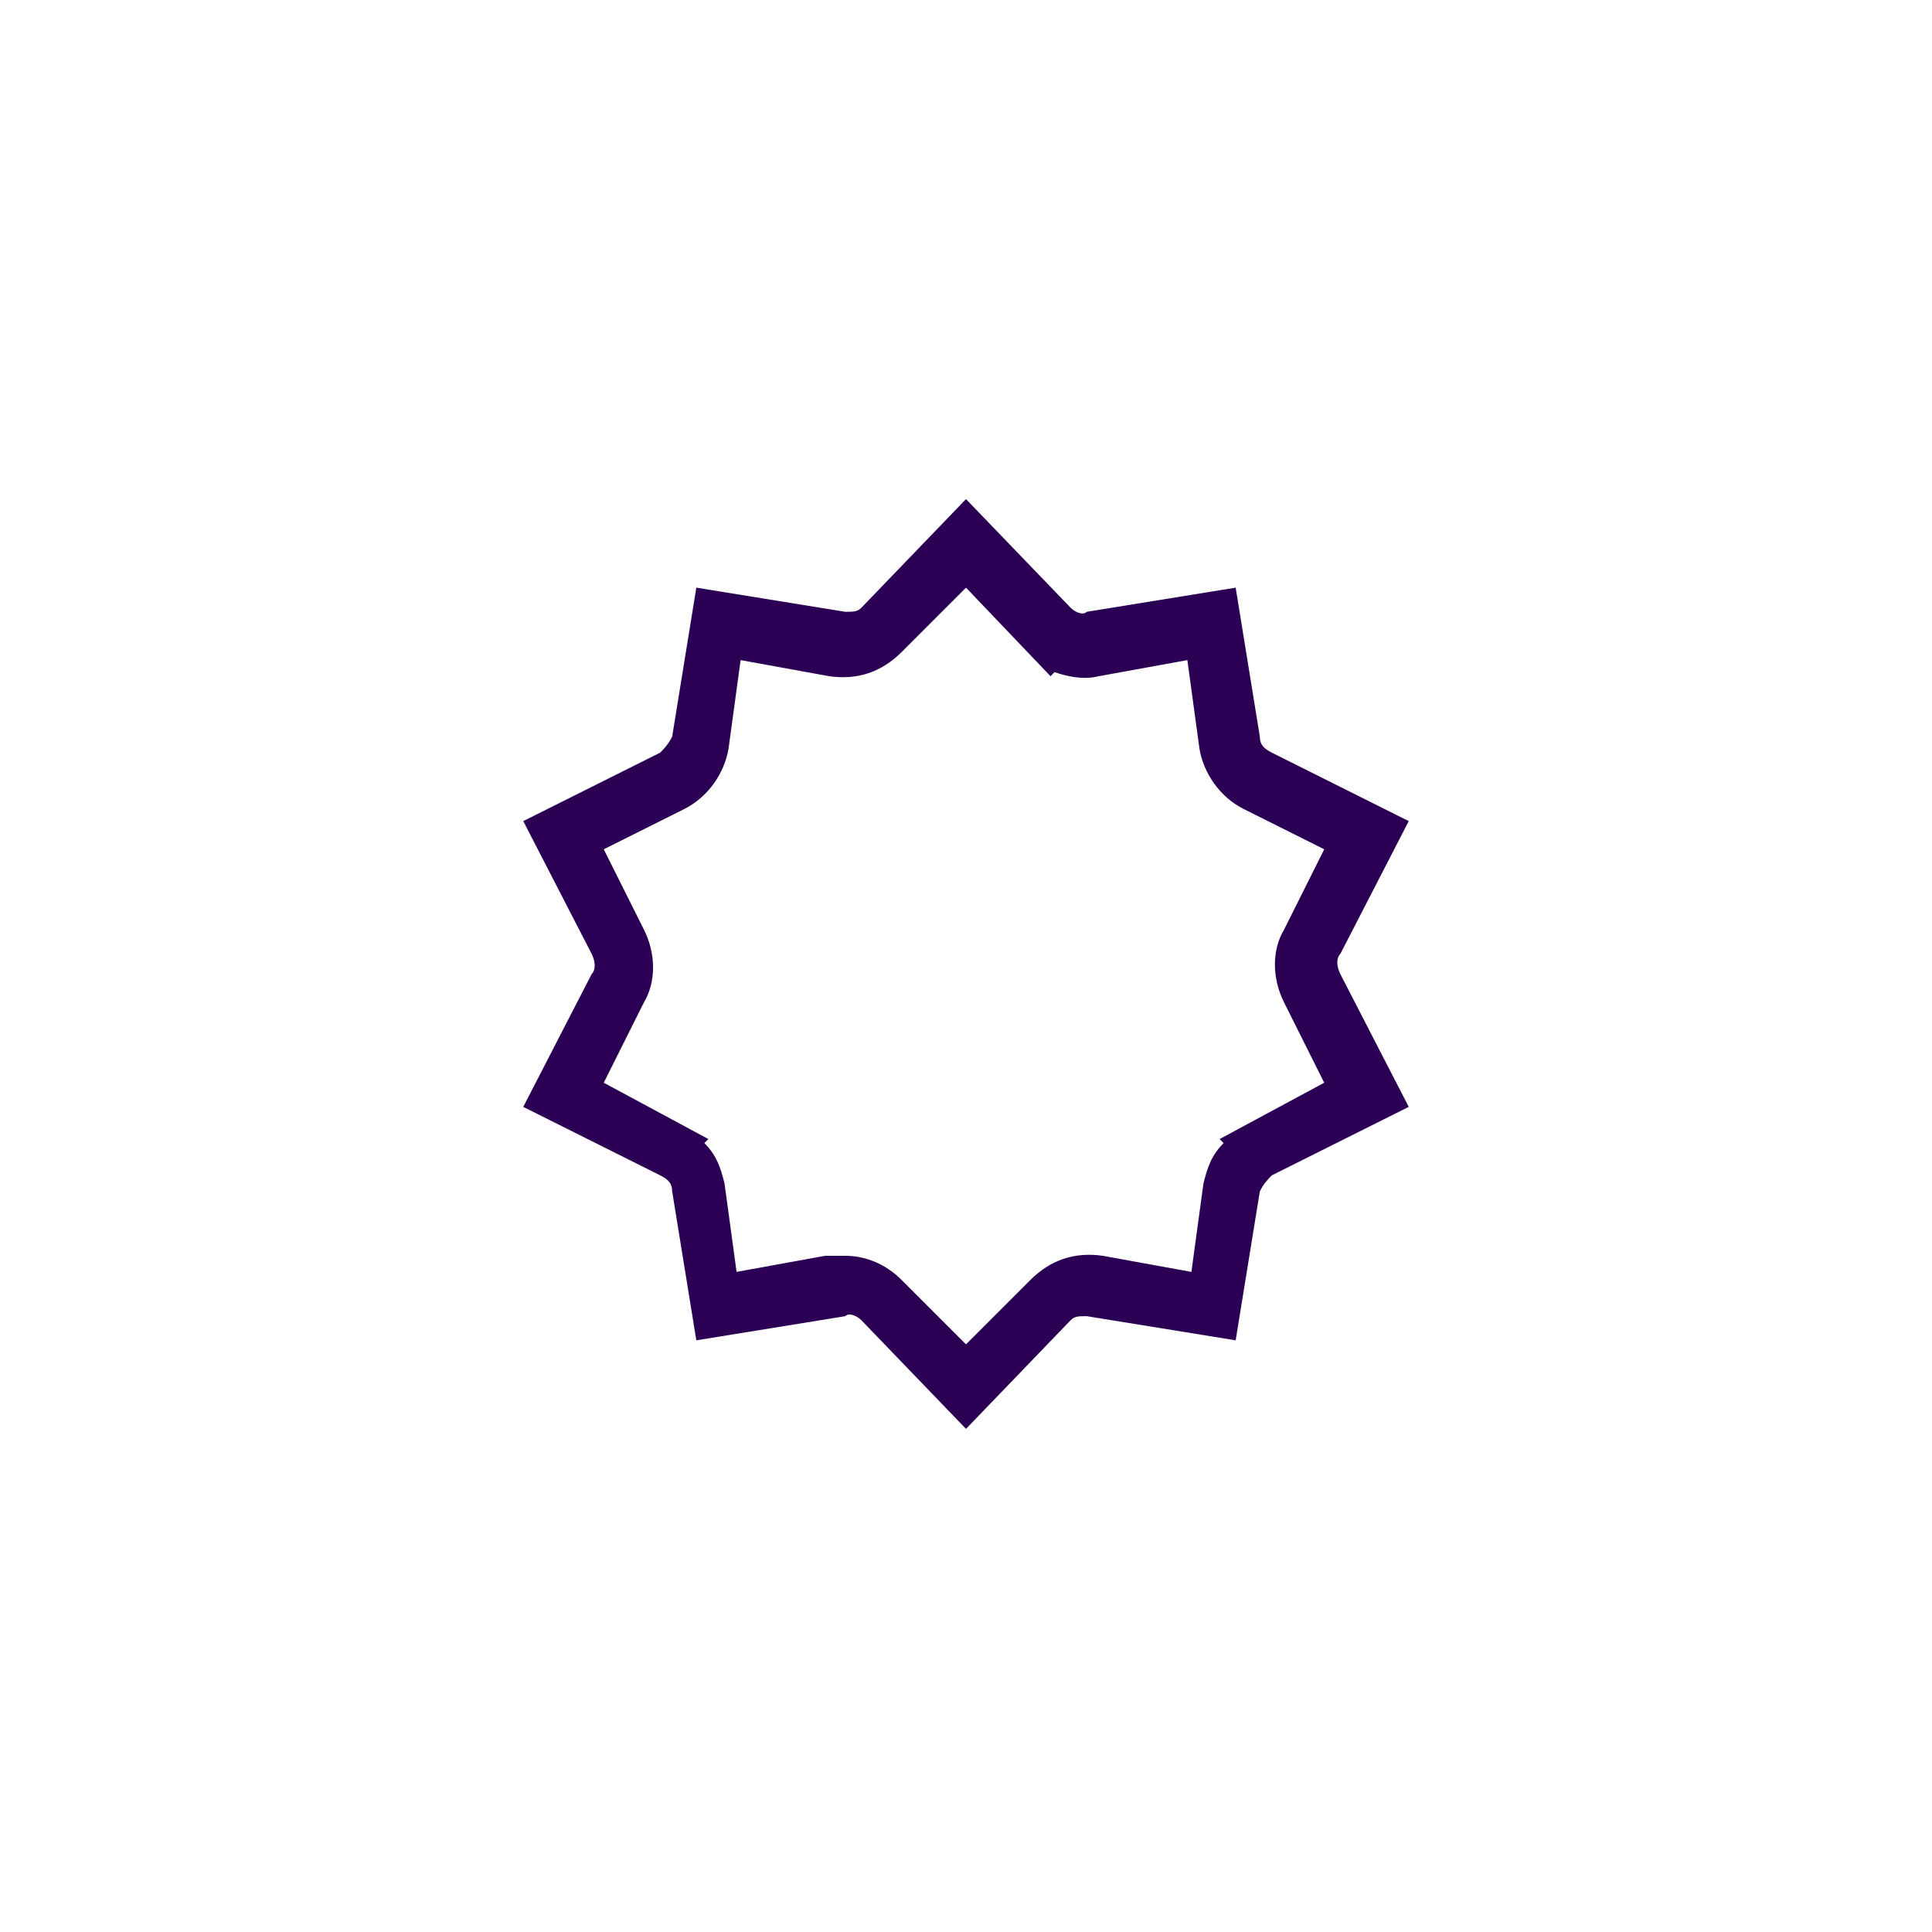 <?xml version="1.0" encoding="utf-8"?>
<!-- Generator: Adobe Illustrator 26.0.0, SVG Export Plug-In . SVG Version: 6.00 Build 0)  -->
<svg version="1.1" id="Layer_1" xmlns="http://www.w3.org/2000/svg" xmlns:xlink="http://www.w3.org/1999/xlink" x="0px" y="0px"
	 viewBox="0 0 48 48" style="enable-background:new 0 0 48 48;" xml:space="preserve">
<style type="text/css">
	.st0{fill:#2B0054;}
</style>
<g>
	<path class="st0" d="M24,35.5l-2.6-2.7c-0.1-0.1-0.3-0.2-0.4-0.1l-3.7,0.6l-0.6-3.7c0-0.2-0.1-0.3-0.3-0.4l-3.4-1.7l1.7-3.3
		c0.1-0.1,0.1-0.3,0-0.5l-1.7-3.3l3.4-1.7c0.1-0.1,0.2-0.2,0.3-0.4l0.6-3.7l3.7,0.6c0.2,0,0.3,0,0.4-0.1l2.6-2.7l2.6,2.7
		c0.1,0.1,0.3,0.2,0.4,0.1l3.7-0.6l0.6,3.7c0,0.2,0.1,0.3,0.3,0.4l3.4,1.7l-1.7,3.3c-0.1,0.1-0.1,0.3,0,0.5l1.7,3.3l-3.4,1.7
		c-0.1,0.1-0.2,0.2-0.3,0.4l-0.6,3.7l-3.7-0.6c-0.2,0-0.3,0-0.4,0.1L24,35.5z M21,31.2c0.5,0,1,0.2,1.4,0.6l1.6,1.6l1.6-1.6
		c0.5-0.5,1.1-0.7,1.8-0.6l2.2,0.4l0.3-2.2c0.1-0.4,0.2-0.7,0.5-1l-0.1-0.1l1.3-0.7l0,0l1.3-0.7l-1-2c-0.3-0.6-0.3-1.3,0-1.8l1-2
		l-2-1c-0.6-0.3-1-0.9-1.1-1.5l-0.3-2.2l-2.2,0.4c-0.4,0.1-0.8,0-1.1-0.1l-0.1,0.1L24,14.6l-1.6,1.6c-0.5,0.5-1.1,0.7-1.8,0.6
		l-2.2-0.4l-0.3,2.2c-0.1,0.6-0.5,1.2-1.1,1.5l-2,1l1,2c0.3,0.6,0.3,1.3,0,1.8l-1,2l1.3,0.7l0,0l1.3,0.7l-0.1,0.1
		c0.3,0.3,0.4,0.6,0.5,1l0.3,2.2l2.2-0.4C20.8,31.2,20.9,31.2,21,31.2z"/>
</g>
</svg>
